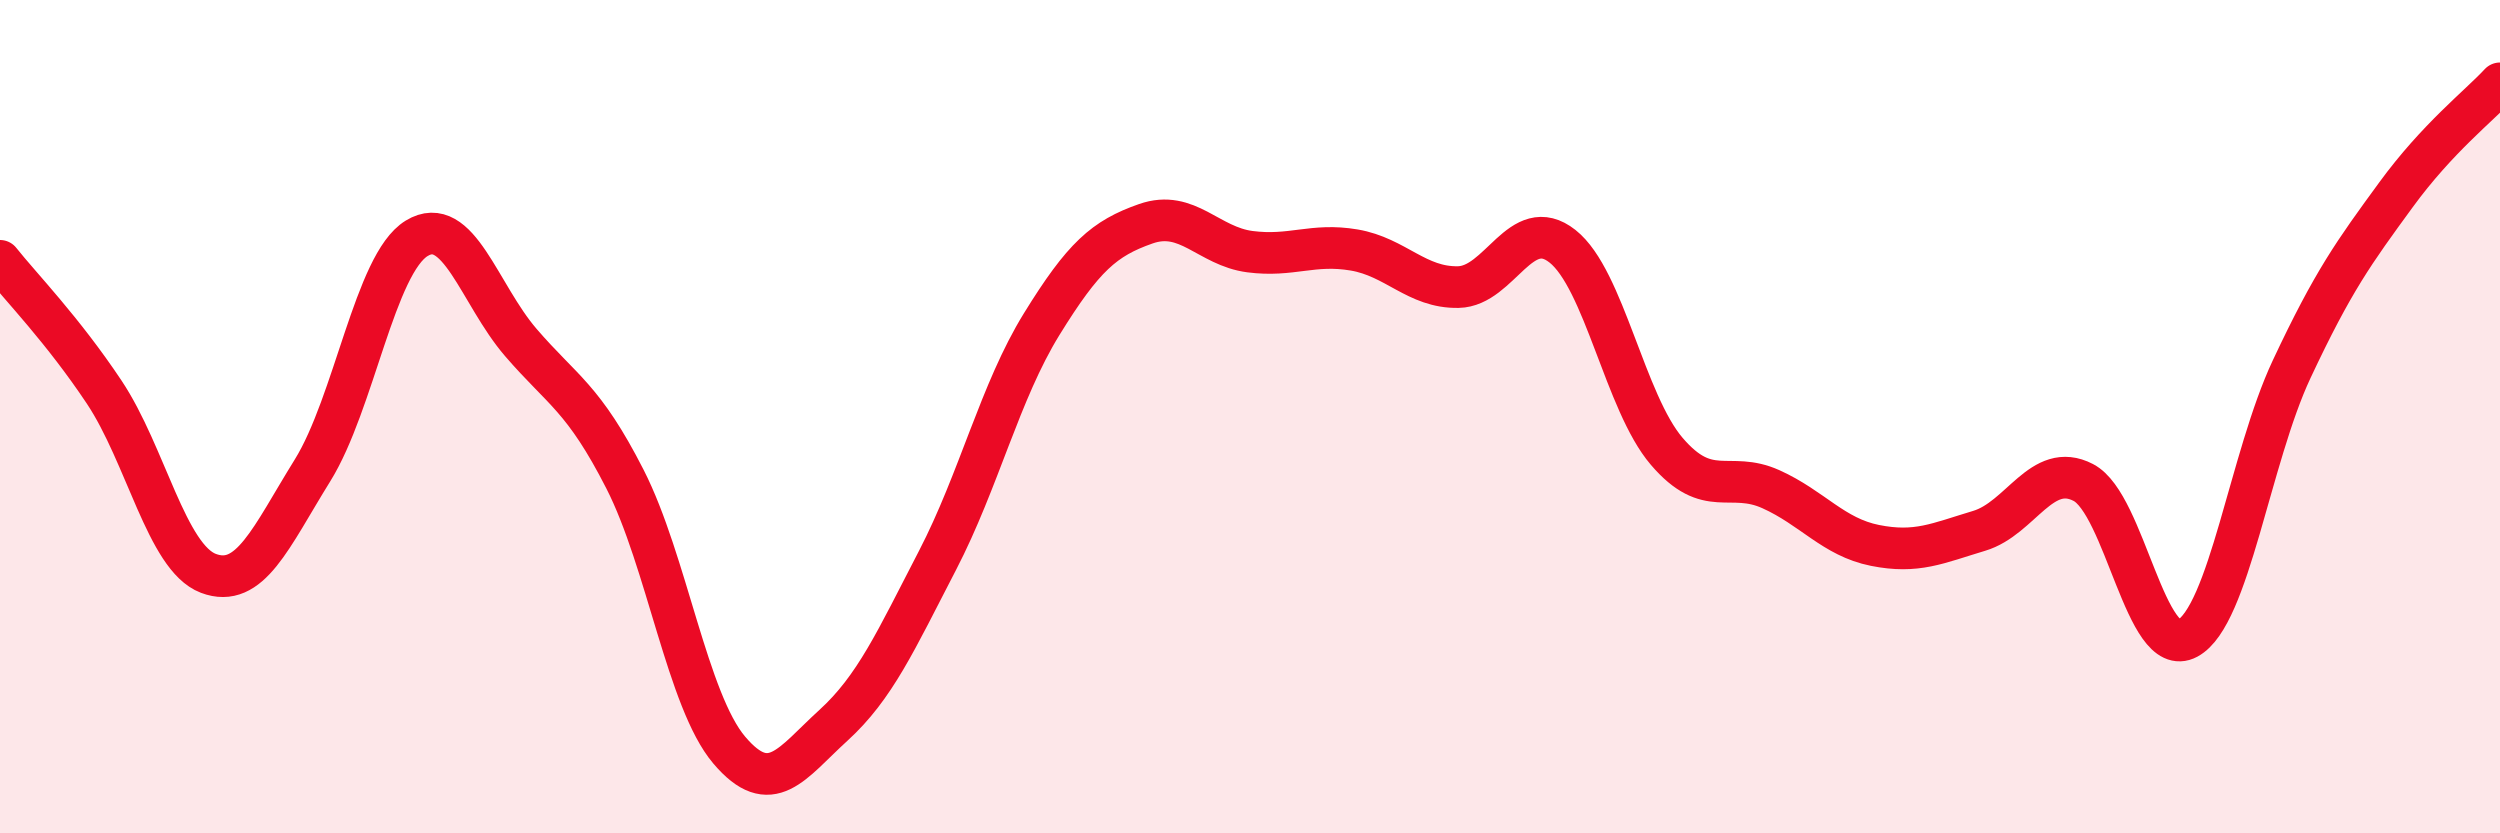 
    <svg width="60" height="20" viewBox="0 0 60 20" xmlns="http://www.w3.org/2000/svg">
      <path
        d="M 0,6.26 C 0.5,6.89 1.5,7.91 2.5,9.41 C 3.5,10.91 4,13.38 5,13.76 C 6,14.14 6.5,12.9 7.5,11.29 C 8.5,9.68 9,6.33 10,5.72 C 11,5.11 11.5,7.06 12.5,8.22 C 13.5,9.38 14,9.54 15,11.5 C 16,13.46 16.5,16.82 17.5,18 C 18.5,19.18 19,18.32 20,17.41 C 21,16.5 21.5,15.38 22.5,13.45 C 23.5,11.52 24,9.4 25,7.78 C 26,6.16 26.5,5.72 27.5,5.37 C 28.5,5.02 29,5.91 30,6.04 C 31,6.17 31.5,5.83 32.5,6 C 33.5,6.17 34,6.91 35,6.89 C 36,6.87 36.5,5.12 37.5,5.91 C 38.5,6.7 39,9.66 40,10.83 C 41,12 41.5,11.29 42.5,11.74 C 43.5,12.19 44,12.89 45,13.09 C 46,13.29 46.5,13.04 47.5,12.74 C 48.5,12.44 49,11.06 50,11.58 C 51,12.1 51.5,15.86 52.5,15.32 C 53.5,14.78 54,10.99 55,8.86 C 56,6.73 56.5,6.05 57.5,4.68 C 58.5,3.31 59.5,2.54 60,2L60 20L0 20Z"
        fill="#EB0A25"
        opacity="0.1"
        stroke-linecap="round"
        stroke-linejoin="round"
      />
      <path
        d="M 0,6.26 C 0.5,6.89 1.5,7.91 2.5,9.41 C 3.5,10.91 4,13.38 5,13.76 C 6,14.14 6.5,12.9 7.5,11.29 C 8.5,9.68 9,6.33 10,5.72 C 11,5.11 11.5,7.06 12.5,8.22 C 13.5,9.38 14,9.54 15,11.5 C 16,13.46 16.5,16.82 17.5,18 C 18.5,19.18 19,18.32 20,17.41 C 21,16.5 21.5,15.38 22.5,13.45 C 23.5,11.52 24,9.4 25,7.78 C 26,6.16 26.5,5.72 27.5,5.37 C 28.5,5.02 29,5.91 30,6.04 C 31,6.17 31.5,5.83 32.5,6 C 33.5,6.17 34,6.91 35,6.89 C 36,6.87 36.5,5.12 37.5,5.91 C 38.5,6.7 39,9.66 40,10.83 C 41,12 41.5,11.29 42.5,11.74 C 43.5,12.19 44,12.89 45,13.09 C 46,13.29 46.5,13.04 47.5,12.74 C 48.5,12.44 49,11.06 50,11.58 C 51,12.1 51.5,15.86 52.5,15.32 C 53.5,14.78 54,10.99 55,8.86 C 56,6.73 56.5,6.05 57.5,4.68 C 58.5,3.31 59.5,2.54 60,2"
        stroke="#EB0A25"
        stroke-width="1"
        fill="none"
        stroke-linecap="round"
        stroke-linejoin="round"
      />
    </svg>
  